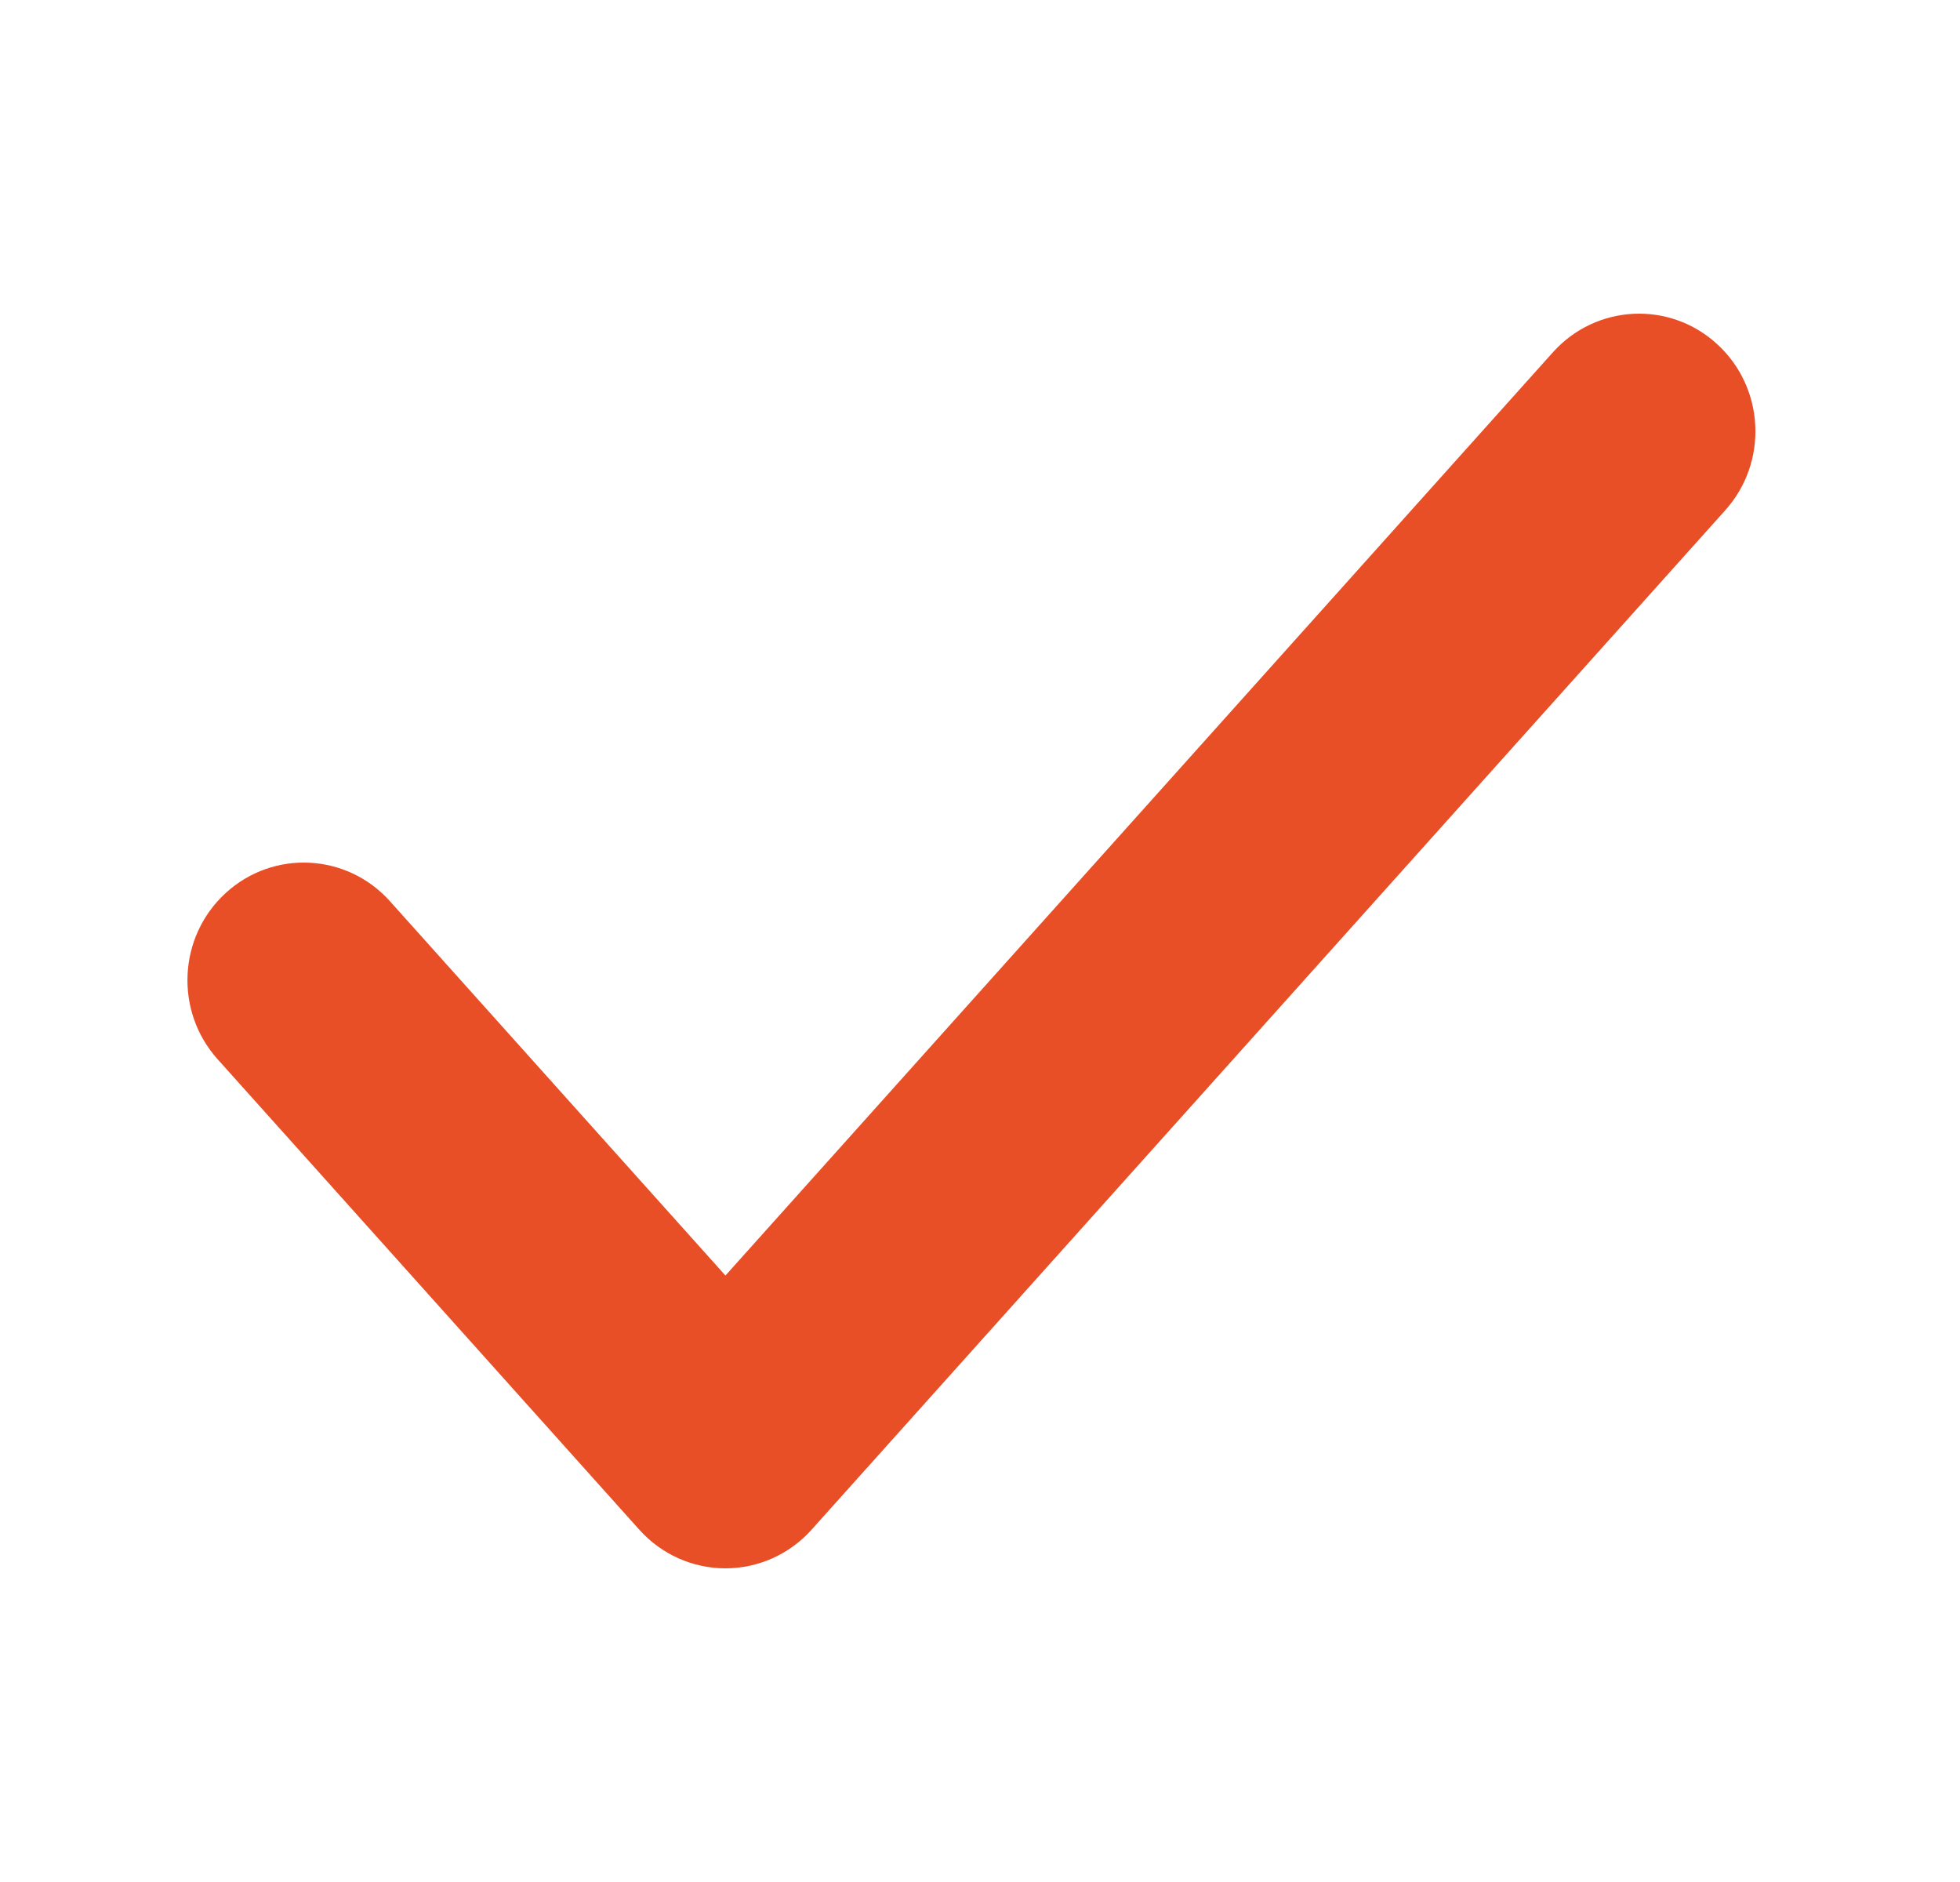 <svg xmlns="http://www.w3.org/2000/svg" width="25" height="24" viewBox="0 0 25 24" fill="none"><path fill-rule="evenodd" clip-rule="evenodd" d="M21.903 4.389C22.51 4.945 22.557 5.893 22.006 6.507L10.352 19.507C10.071 19.821 9.672 20 9.253 20C8.834 20 8.435 19.821 8.154 19.507L2.775 13.507C2.225 12.893 2.271 11.945 2.878 11.389C3.485 10.832 4.424 10.879 4.974 11.493L9.253 16.266L19.807 4.493C20.358 3.879 21.296 3.832 21.903 4.389Z" fill="#E84F27"></path></svg>